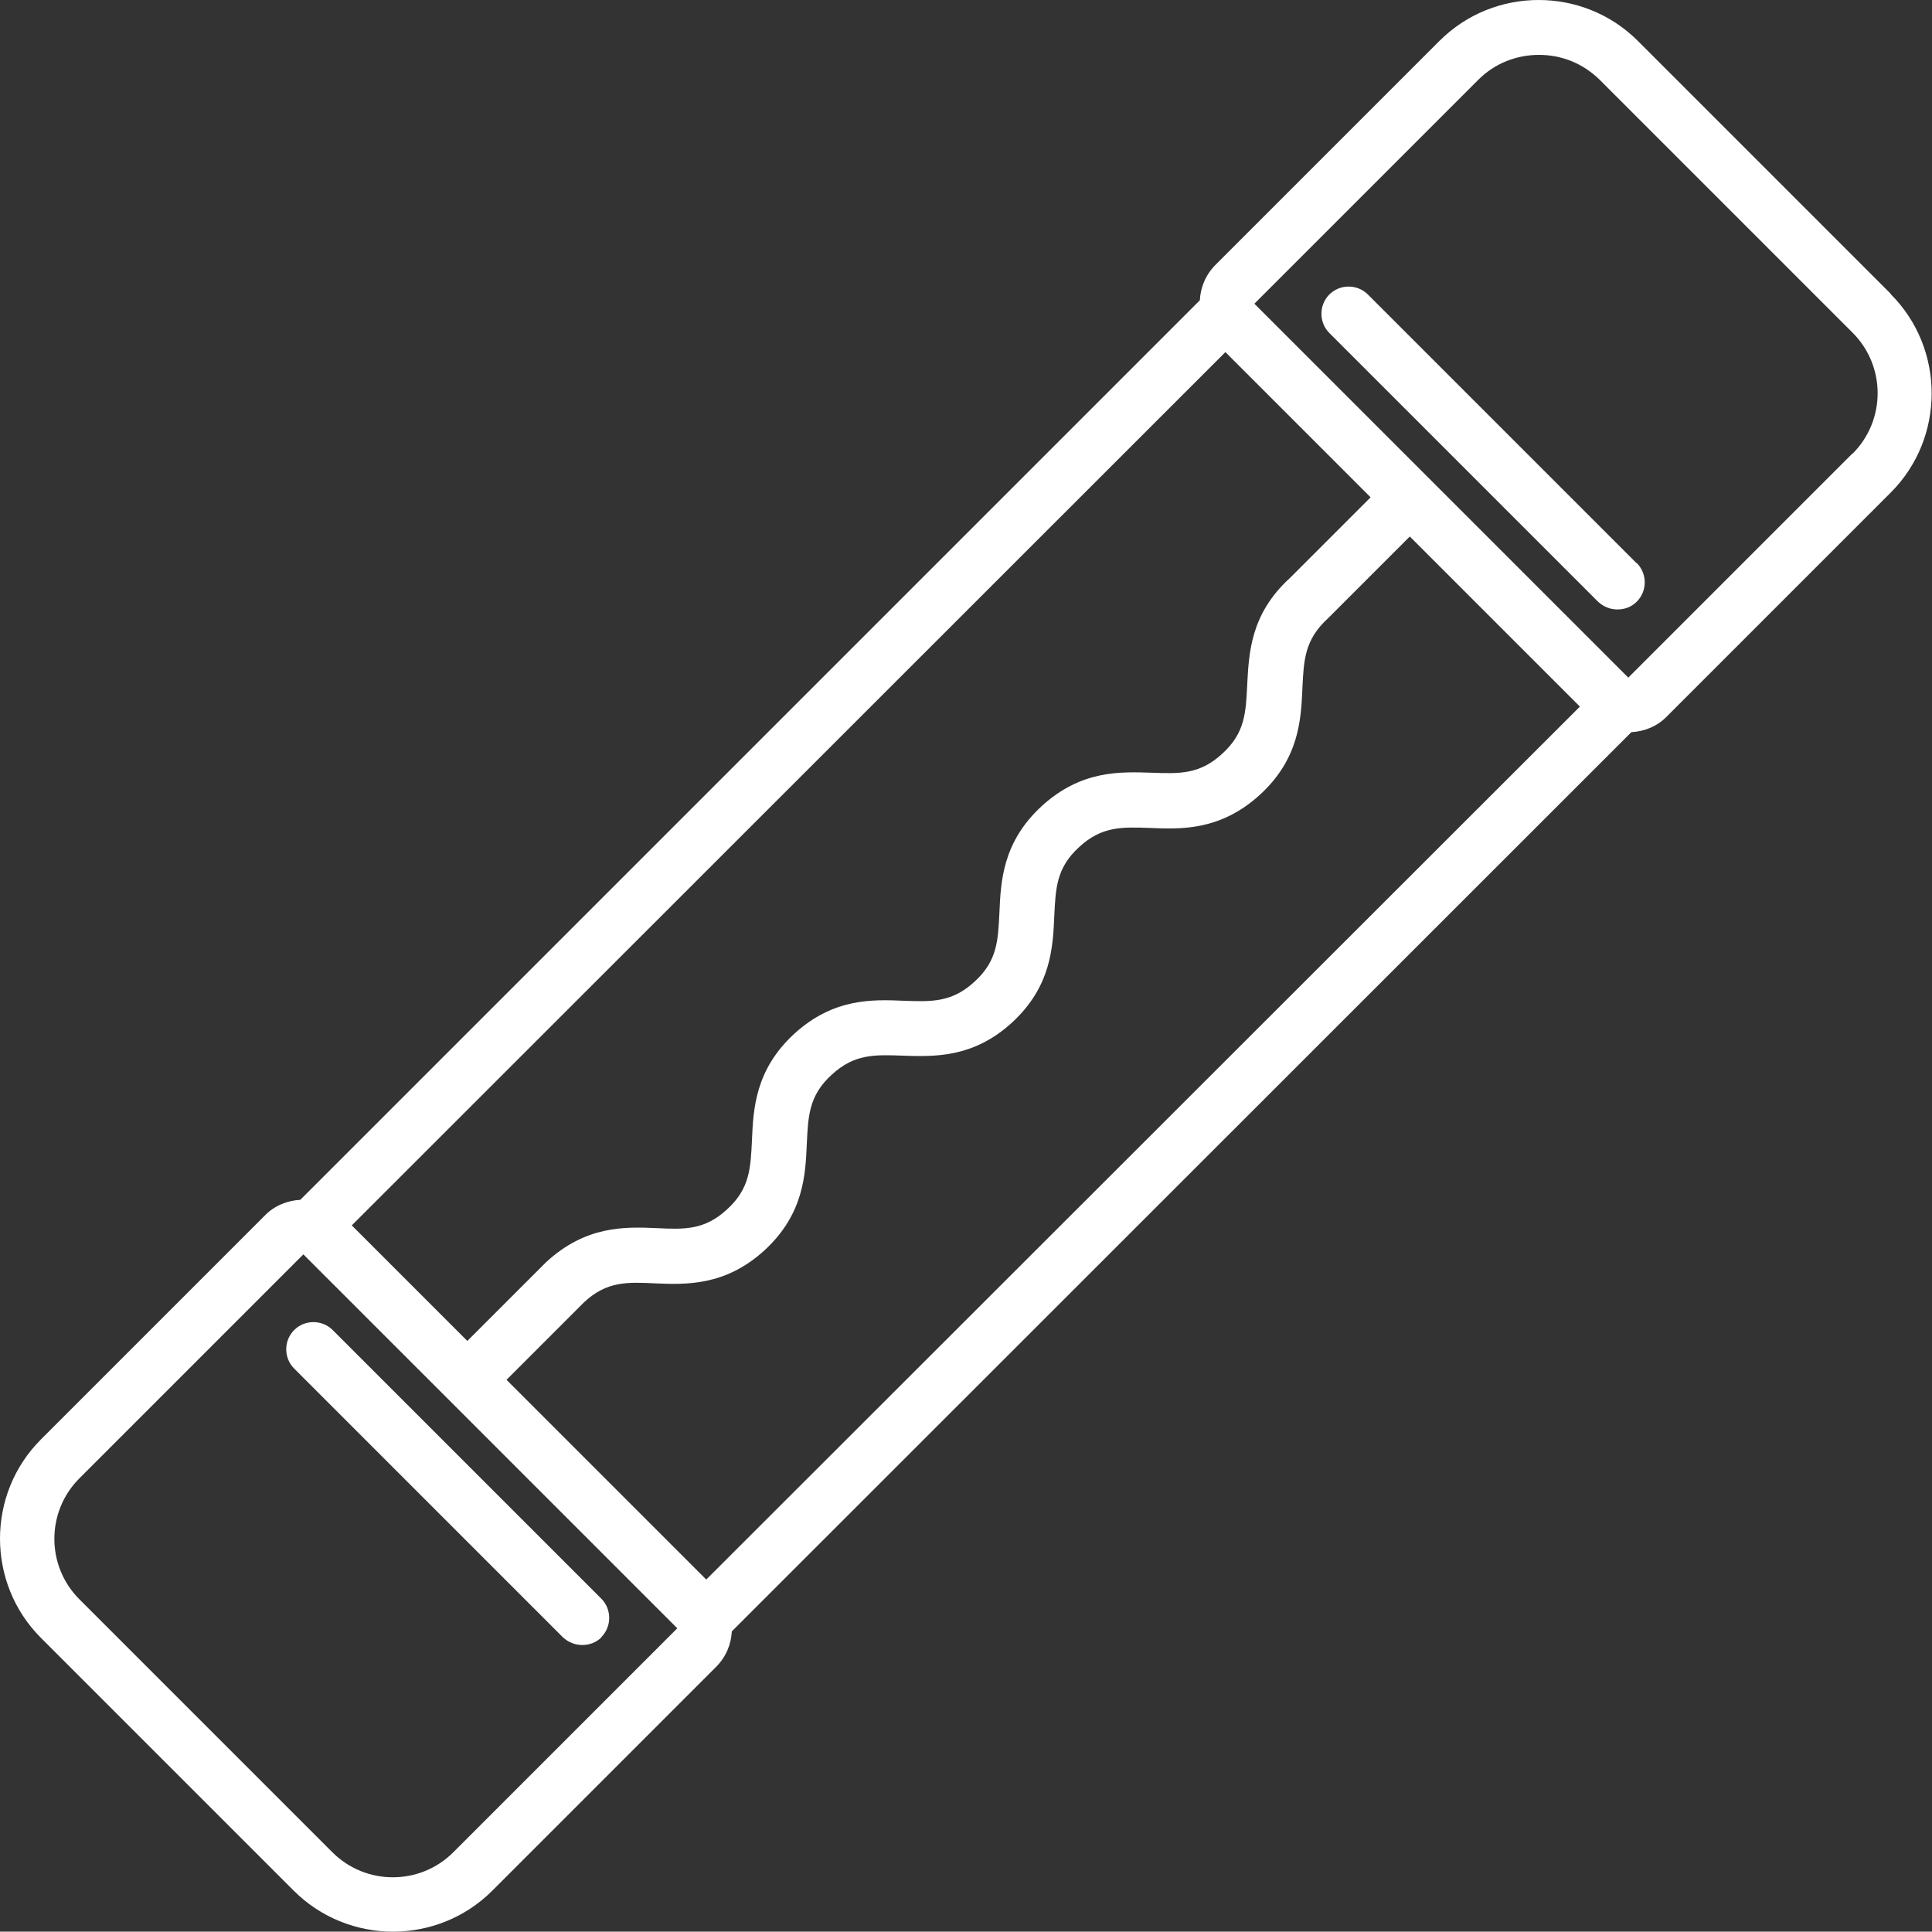 <?xml version="1.0" encoding="UTF-8"?>
<svg xmlns="http://www.w3.org/2000/svg" version="1.1" viewBox="0 0 566.8 566.7">
  <rect x="0" y="0" width="566.8" height="566.7" fill="#333333" stroke="none"/>
  <defs>
    <style>
      .cls-1 {
        fill: #fff;
      }
    </style>
  </defs>
  <!-- Generator: Adobe Illustrator 28.7.1, SVG Export Plug-In . SVG Version: 1.2.0 Build 142)  -->
  <g>
    <g id="Layer_1">
      <path class="cls-1" d="M554.7,86.2L480.5,12c-16-16-42.2-16-58.2,0l-65.7,65.7c-2.9,2.9-4.4,6.6-4.6,10.4L88.1,352c-3.8.2-7.6,1.7-10.4,4.6L12,422.3c-16,16-16,42.2,0,58.2l74.2,74.2c8,8,18.6,12,29.1,12s21.1-4,29.1-12l65.7-65.7c2.9-2.9,4.4-6.6,4.6-10.4L478.6,214.8c3.8-.2,7.6-1.7,10.4-4.6l65.7-65.7c16-16,16-42.2,0-58.2h0ZM359.5,103.3l42.6,42.6-23.7,23.7c-11.6,10.6-12,22.1-12.5,31.3-.4,8.1-.6,14.1-7.3,20.2-6.6,6.1-12.5,5.9-20.7,5.6-9.3-.3-20.7-.8-32.3,9.8-11.5,10.6-12,22.1-12.4,31.3-.4,8.1-.6,14.1-7.3,20.2-6.6,6.1-12.6,5.9-20.7,5.6-9.3-.4-20.7-.8-32.2,9.7-11.5,10.6-12,22.1-12.4,31.3-.4,8.1-.6,14.1-7.3,20.2-6.6,6.1-12.5,5.9-20.7,5.5-9.2-.4-20.7-.8-32.4,10l-23.1,23.1-33.9-33.9L359.5,103.3ZM133,543.4c-9.8,9.8-25.7,9.8-35.5,0l-74.2-74.2c-9.8-9.8-9.8-25.7,0-35.5l65.7-65.7,109.7,109.7-65.7,65.7h0ZM207.2,463.4l-58.6-58.6,22.8-22.8c6.6-6.1,12.5-5.9,20.7-5.5,9.2.4,20.7.8,32.2-9.7,11.5-10.6,12-22.1,12.4-31.3.4-8.1.6-14.1,7.3-20.2,6.6-6.1,12.6-5.9,20.7-5.6,9.2.3,20.7.8,32.2-9.7,11.5-10.6,12-22.1,12.4-31.3.4-8.1.6-14.1,7.3-20.2,6.6-6.1,12.5-5.9,20.8-5.6,9.2.4,20.7.8,32.3-9.8,11.5-10.6,12-22.1,12.4-31.3.4-8.1.6-14.1,7.5-20.4l24-24,49.9,49.9L207.1,463.5h0ZM543.4,133.1l-65.7,65.7-109.7-109.7,65.7-65.7c4.9-4.9,11.3-7.3,17.8-7.3s12.8,2.4,17.8,7.3l74.2,74.2c9.8,9.8,9.8,25.7,0,35.5h0ZM176.5,480.3c-1.6,1.6-3.6,2.3-5.7,2.3s-4.1-.8-5.7-2.3l-78.8-78.8c-3.1-3.1-3.1-8.2,0-11.3s8.2-3.1,11.3,0l78.8,78.8c3.1,3.1,3.1,8.2,0,11.3ZM480.2,165.2c3.1,3.1,3.1,8.2,0,11.3-1.6,1.6-3.6,2.3-5.7,2.3s-4.1-.8-5.7-2.3l-78.8-78.8c-3.1-3.1-3.1-8.2,0-11.3s8.2-3.1,11.3,0l78.8,78.8Z"/>
    </g>
  </g>
</svg>